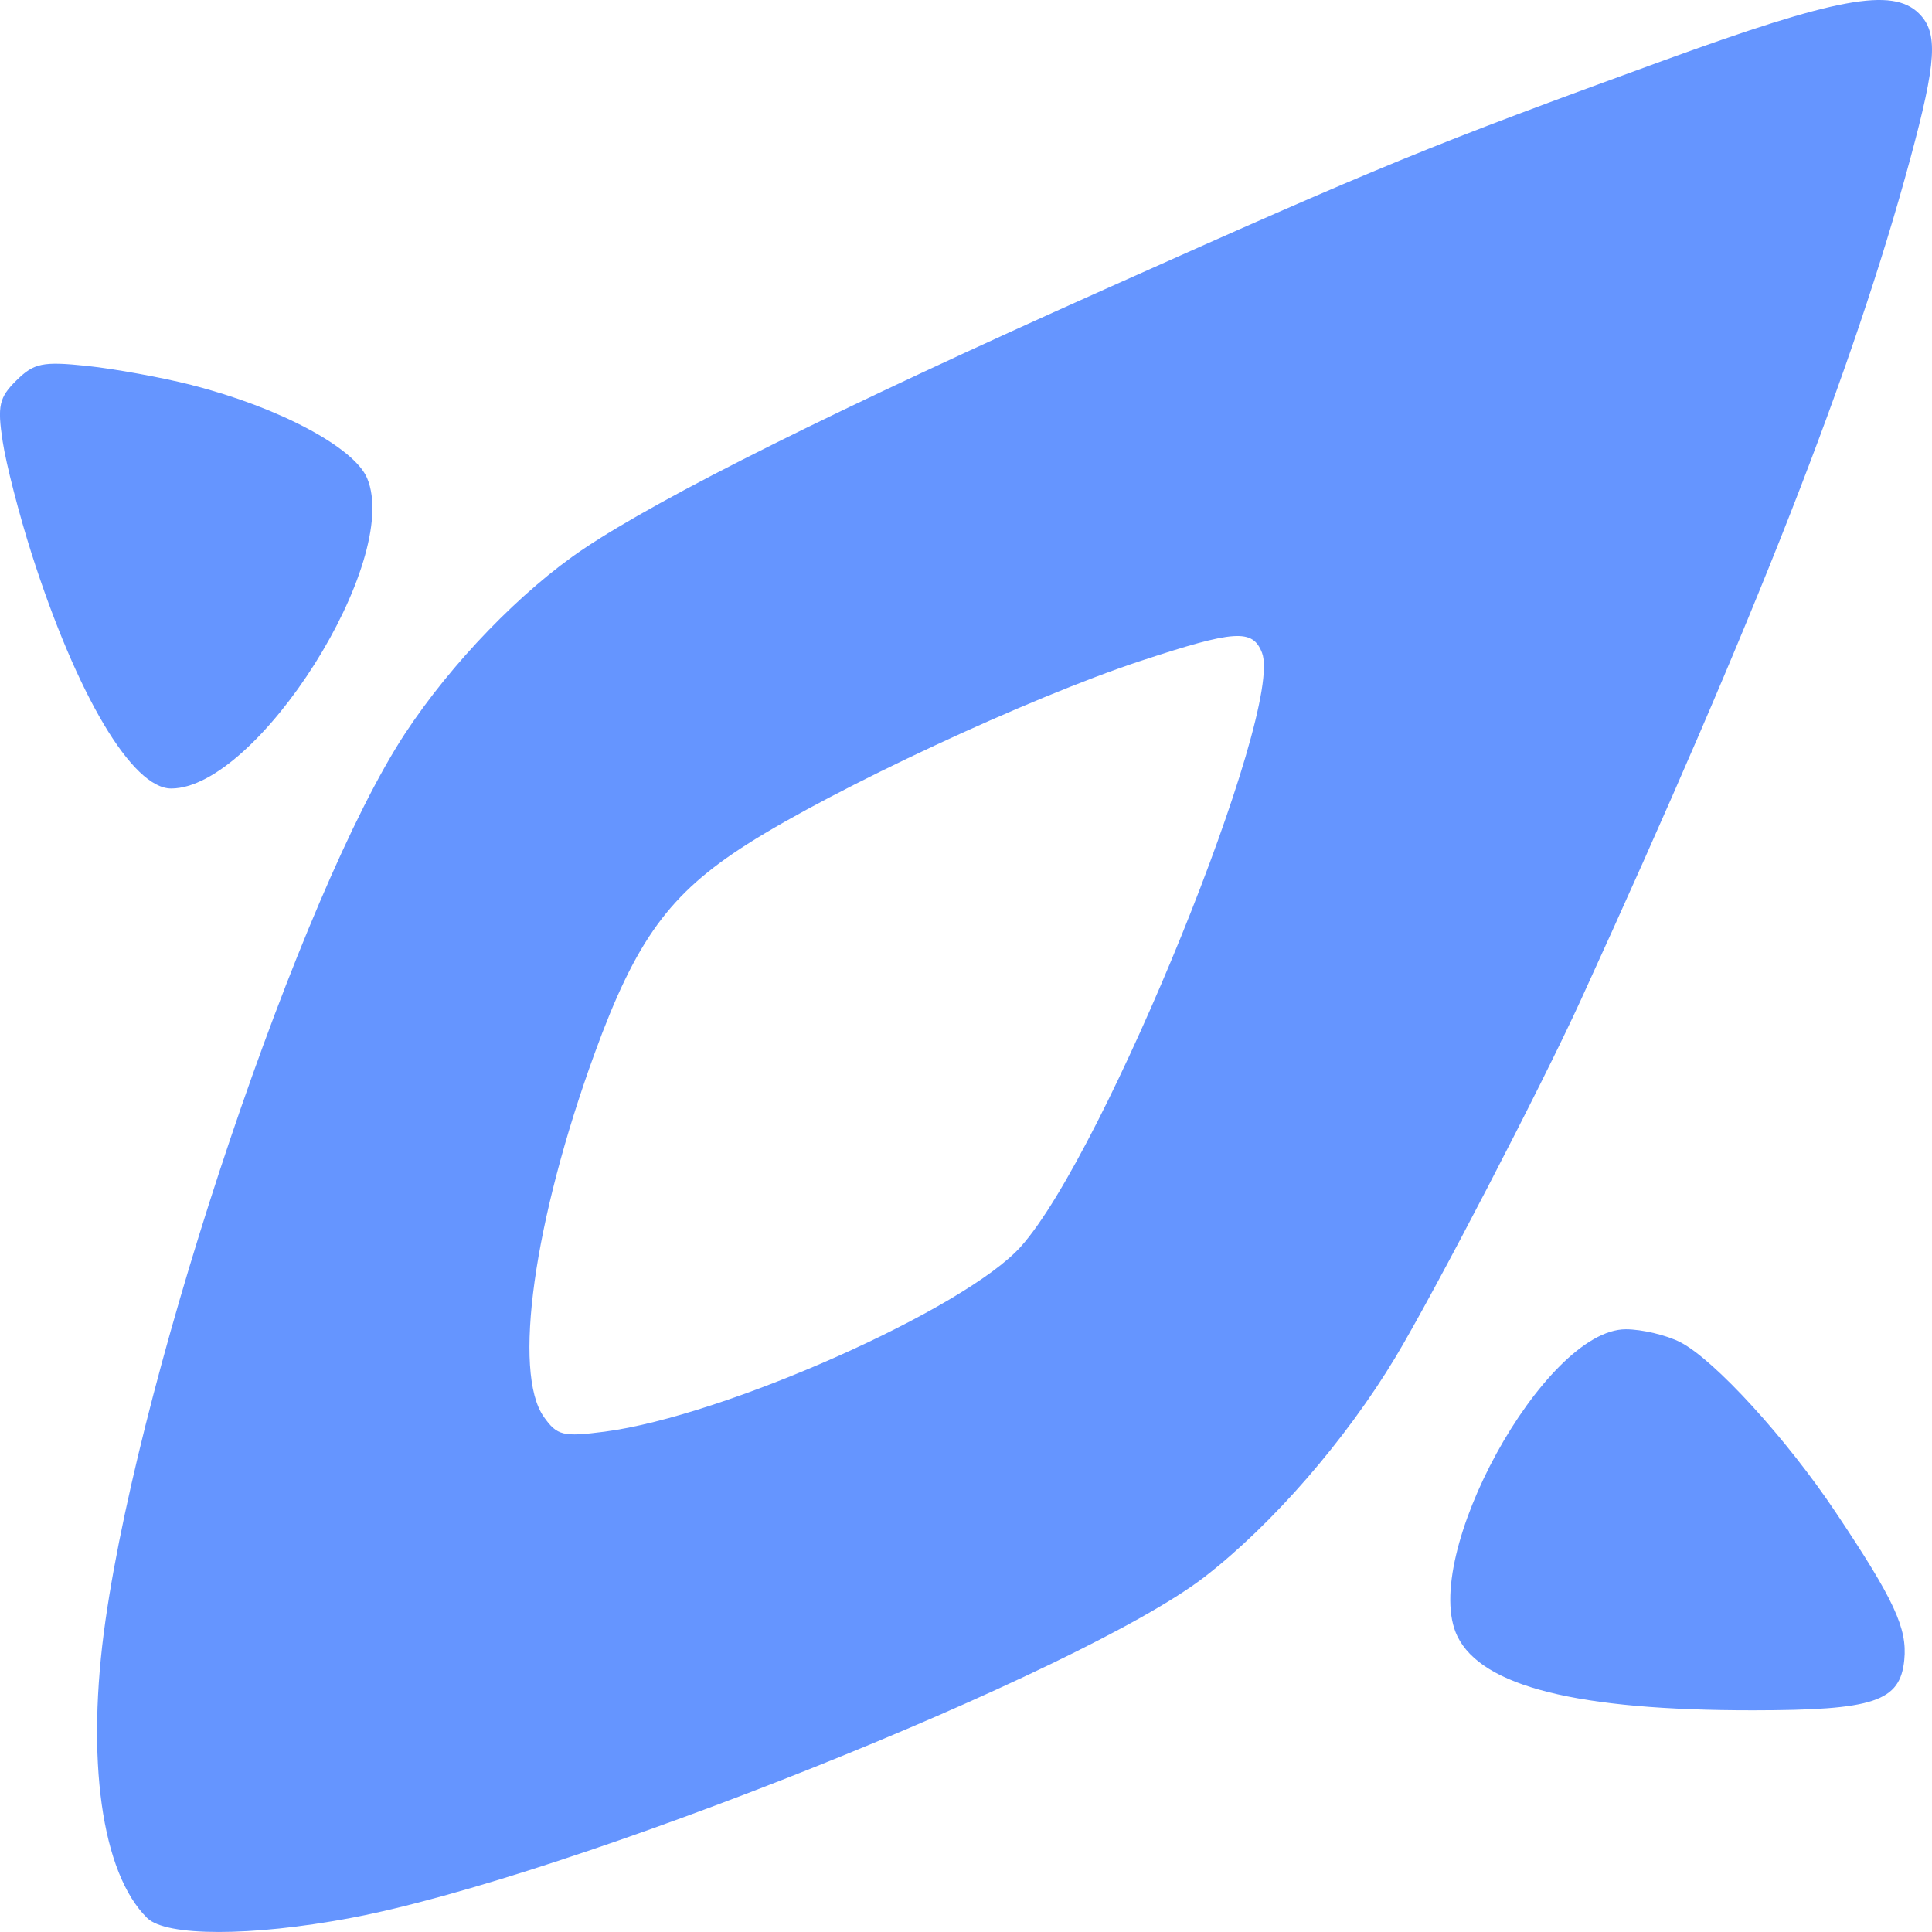 <svg xmlns="http://www.w3.org/2000/svg" width="32" height="32" fill="none"><path fill="#6595FF" fill-rule="evenodd" d="M31.783.222c.323.318.294.792-.144 2.412-.937 3.461-2.54 7.555-5.456 13.93-.657 1.437-2.424 4.841-3.072 5.92-.822 1.367-2.033 2.761-3.154 3.63-2.026 1.572-10.577 4.987-14.16 5.656-1.641.307-3.047.306-3.36-.002-.756-.745-1.02-2.63-.689-4.936.615-4.287 3.24-12.06 4.956-14.675.767-1.17 1.932-2.375 2.965-3.068 1.307-.875 4.19-2.312 8.635-4.3 4.618-2.067 5.366-2.373 9.241-3.784 2.87-1.045 3.798-1.217 4.238-.783ZM3.175 6.378c1.436.365 2.691 1.031 2.906 1.543.573 1.36-1.814 5.139-3.246 5.139-.645 0-1.563-1.546-2.312-3.891C.317 8.523.101 7.687.044 7.31c-.09-.59-.058-.728.229-1.01.291-.287.434-.316 1.17-.239.46.049 1.24.191 1.732.316Zm15.708 4.572c-1.84.608-5.053 2.106-6.508 3.033-1.285.819-1.84 1.58-2.526 3.464-1.01 2.773-1.361 5.29-.841 6.022.22.31.317.333 1.006.244 1.981-.257 5.97-2.031 6.895-3.066 1.39-1.555 4.364-8.883 3.994-9.835-.156-.4-.449-.38-2.02.138Zm8.946 11.28c.563.287 1.764 1.6 2.58 2.824.966 1.445 1.184 1.916 1.132 2.439-.068.69-.499.834-2.505.835-2.91.002-4.492-.395-4.897-1.226-.635-1.306 1.438-5.085 2.79-5.085.265 0 .67.096.9.213Z" clip-rule="evenodd"/></svg>